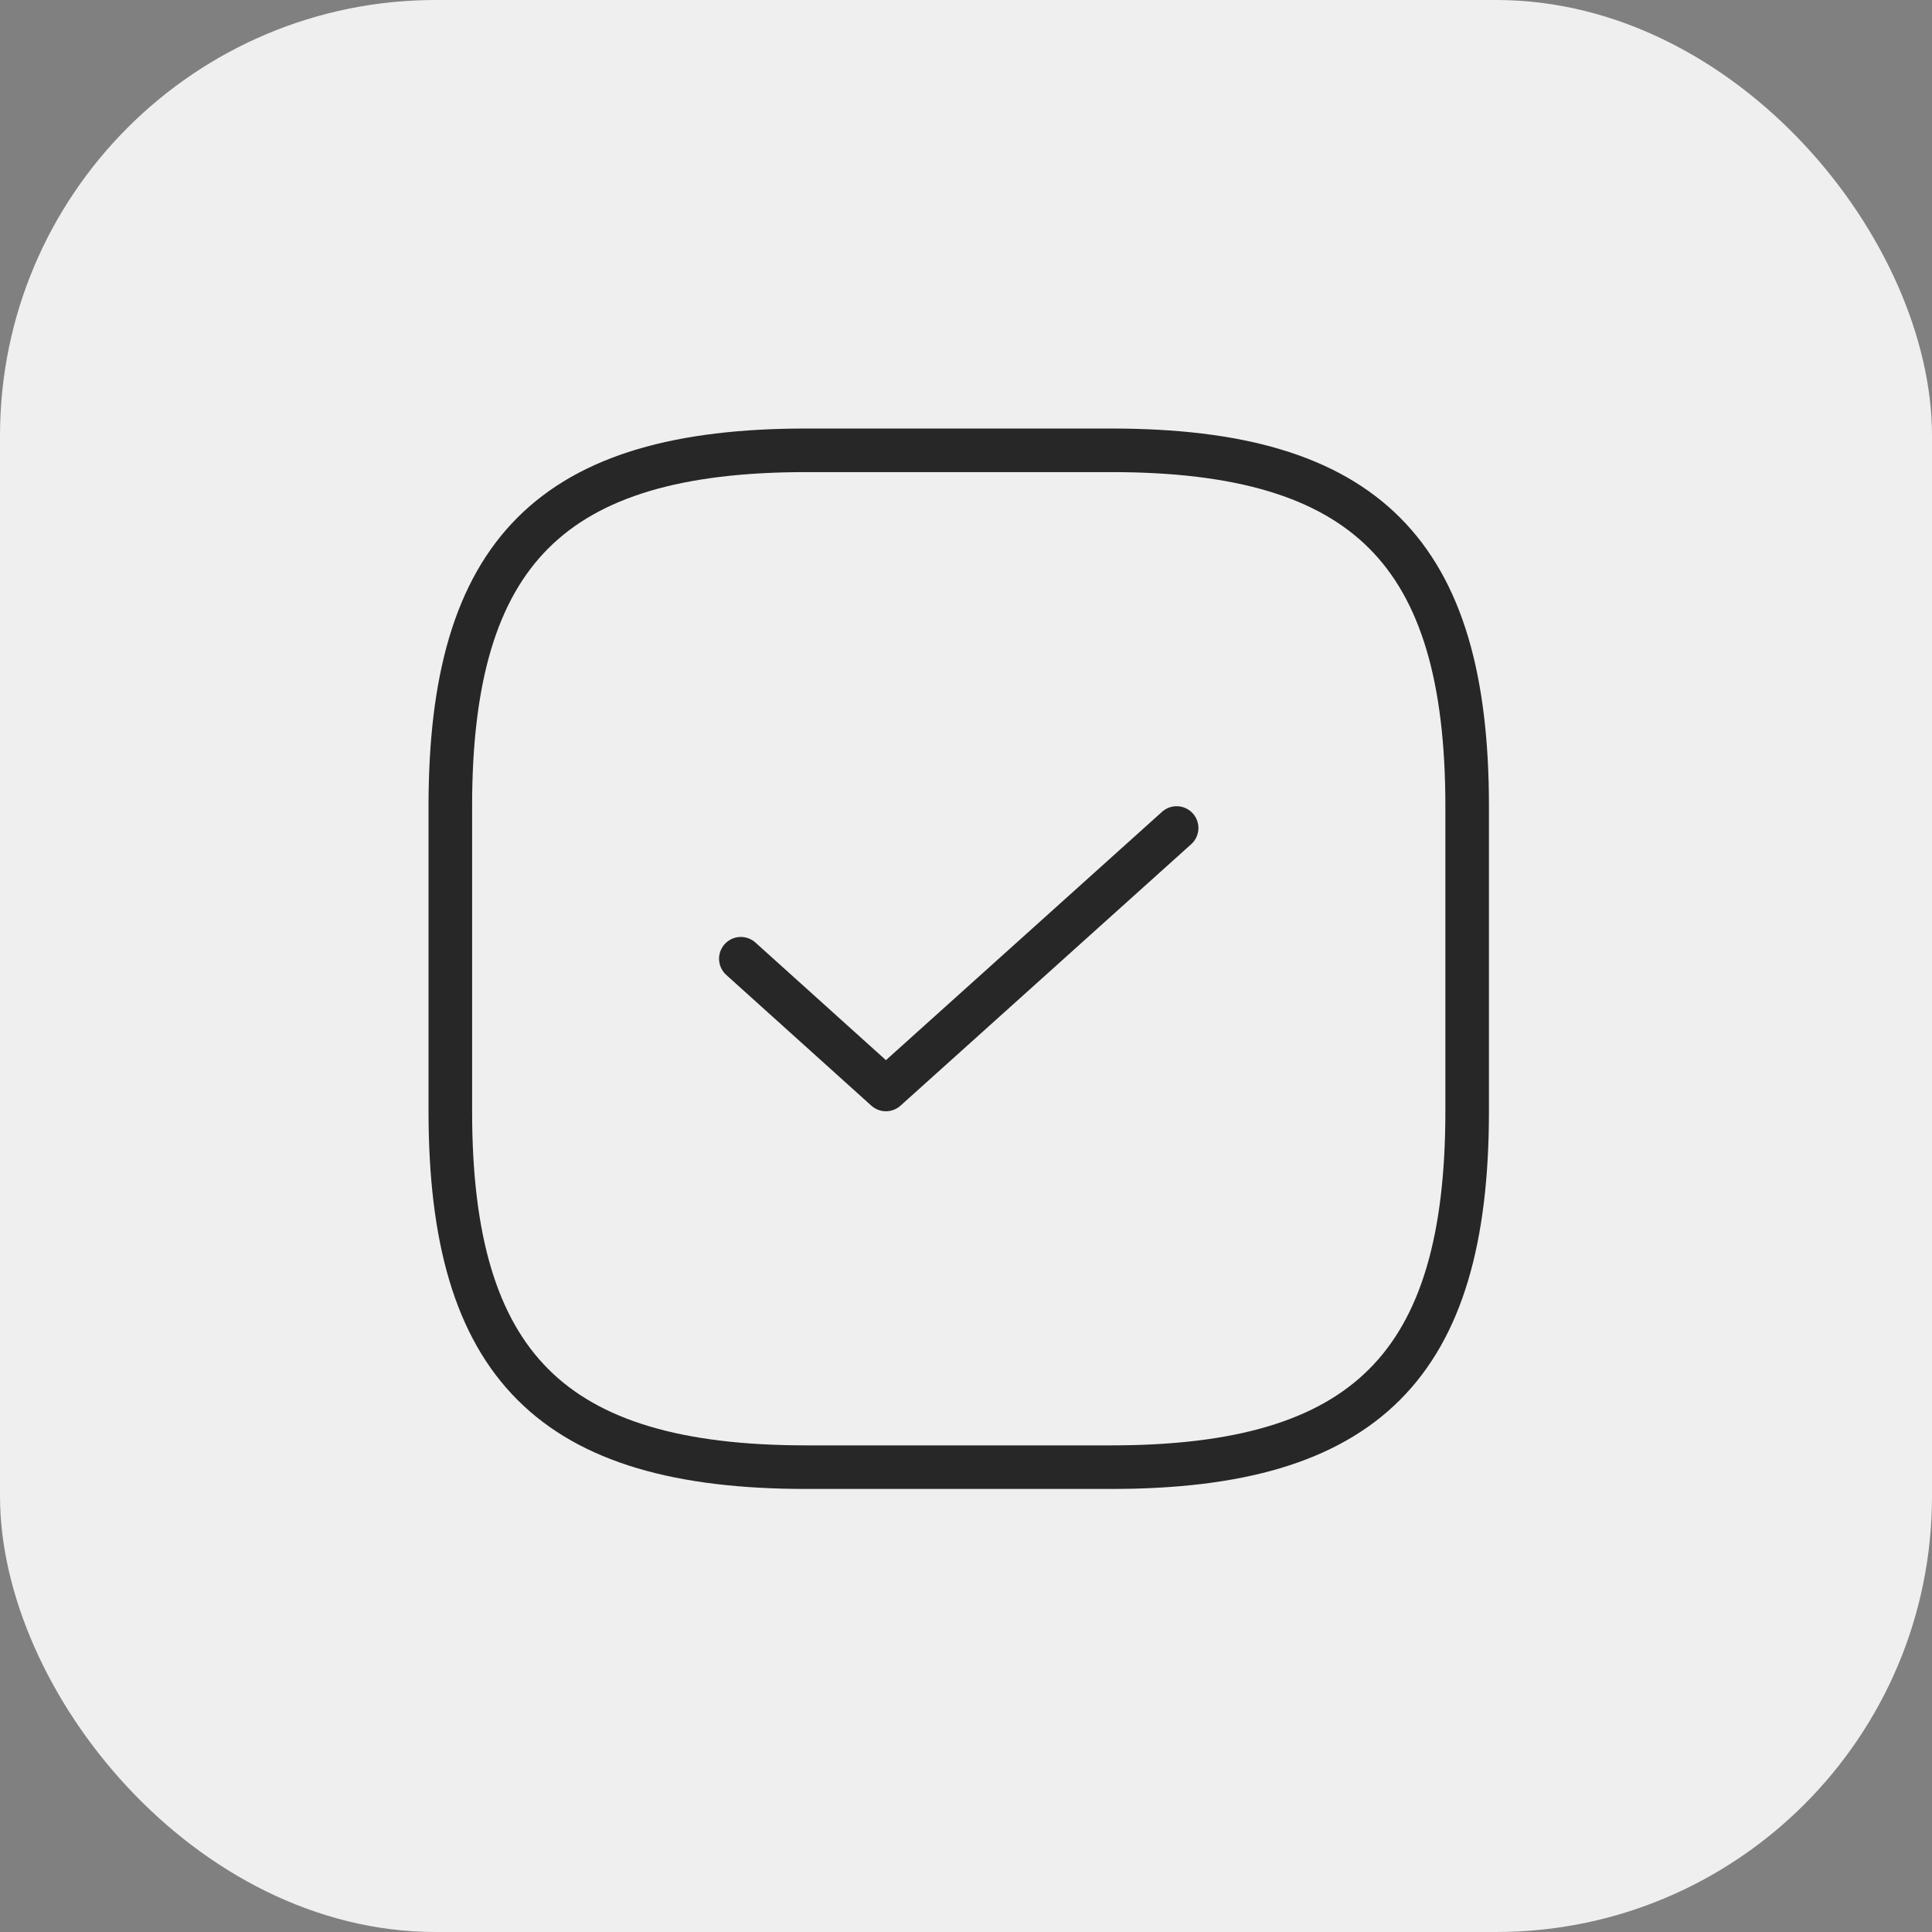 <?xml version="1.0" encoding="UTF-8"?> <svg xmlns="http://www.w3.org/2000/svg" width="133" height="133" viewBox="0 0 133 133" fill="none"><rect x="0" y="0" width="133" height="133" fill="#808080" stroke="none"/><rect width="133" height="133" rx="30" fill="#EFEFEF"></rect><path d="M55.5 101H76.5C94 101 101 94 101 76.5V55.5C101 38 94 31 76.5 31H55.5C38 31 31 38 31 55.5V76.5C31 94 38 101 55.5 101Z" stroke="#272727" stroke-width="3" stroke-linecap="round" stroke-linejoin="round"></path><path d="M51 66L60.988 75L81 57" stroke="#272727" stroke-width="3" stroke-linecap="round" stroke-linejoin="round"></path></svg> 